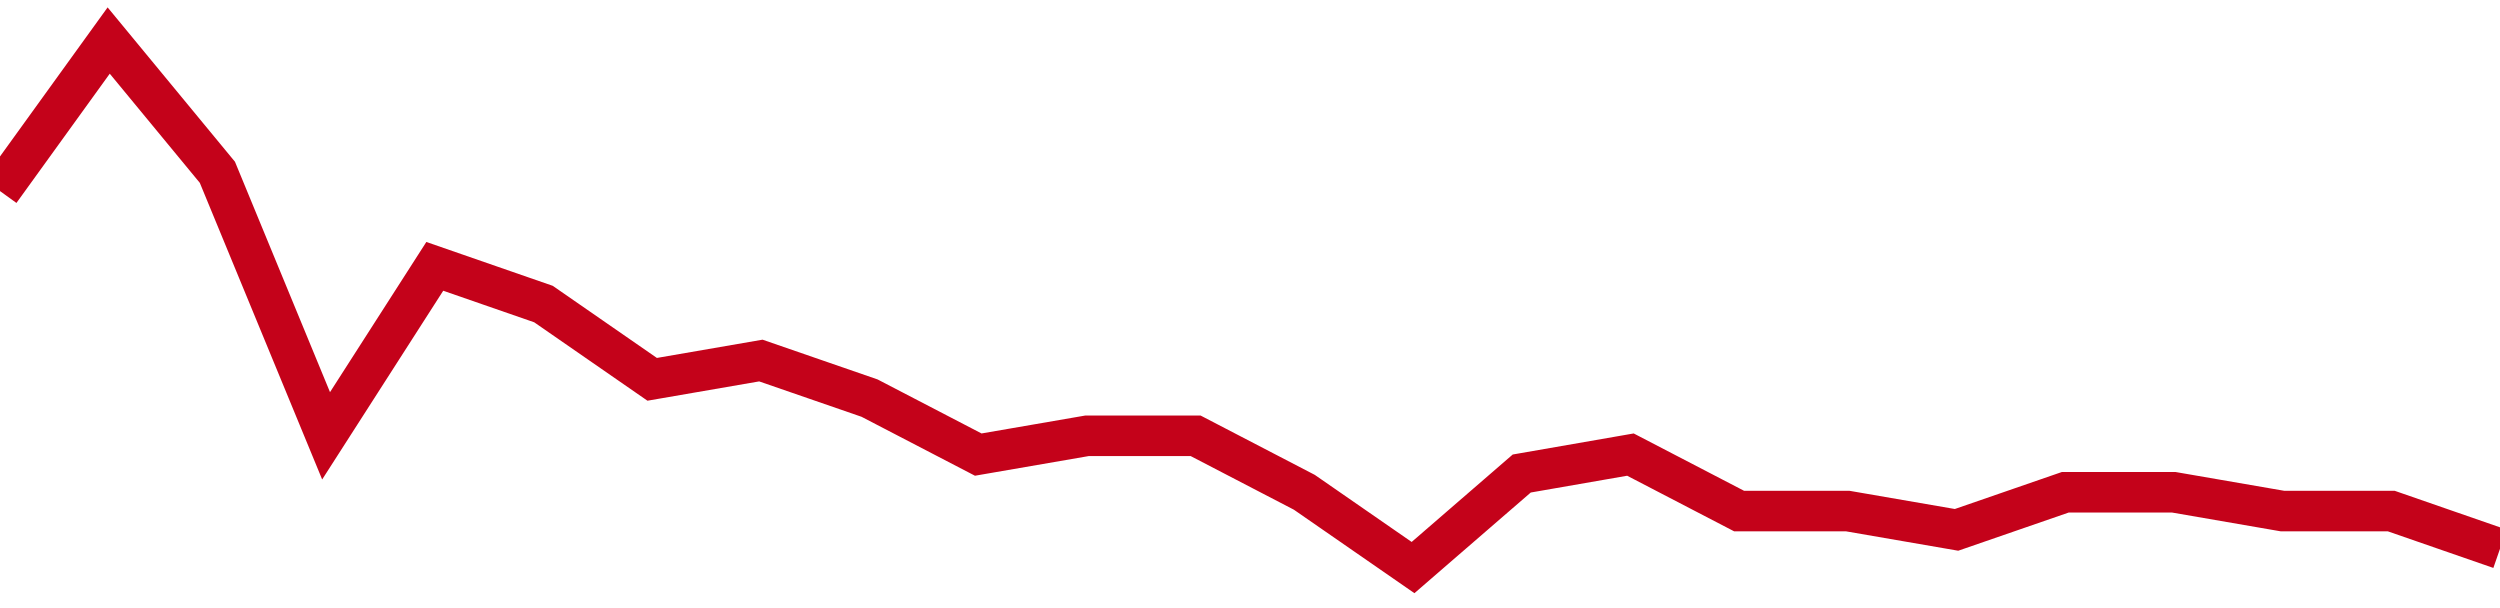 <!-- Generated with https://github.com/jxxe/sparkline/ --><svg viewBox="0 0 185 45" class="sparkline" xmlns="http://www.w3.org/2000/svg"><path class="sparkline--fill" d="M 0 14.14 L 0 14.14 L 8.043 3 L 16.087 12.75 L 24.13 32.25 L 32.174 19.71 L 40.217 22.5 L 48.261 28.07 L 56.304 26.68 L 64.348 29.46 L 72.391 33.64 L 80.435 32.25 L 88.478 32.25 L 96.522 36.43 L 104.565 42 L 112.609 35.04 L 120.652 33.64 L 128.696 37.82 L 136.739 37.82 L 144.783 39.21 L 152.826 36.43 L 160.87 36.43 L 168.913 37.82 L 176.957 37.82 L 185 40.61 V 45 L 0 45 Z" stroke="none" fill="none" ></path><path class="sparkline--line" d="M 0 14.14 L 0 14.14 L 8.043 3 L 16.087 12.75 L 24.13 32.25 L 32.174 19.71 L 40.217 22.5 L 48.261 28.07 L 56.304 26.68 L 64.348 29.46 L 72.391 33.64 L 80.435 32.25 L 88.478 32.25 L 96.522 36.43 L 104.565 42 L 112.609 35.04 L 120.652 33.64 L 128.696 37.82 L 136.739 37.82 L 144.783 39.21 L 152.826 36.43 L 160.87 36.43 L 168.913 37.82 L 176.957 37.82 L 185 40.61" fill="none" stroke-width="3" stroke="#C4021A" ></path></svg>